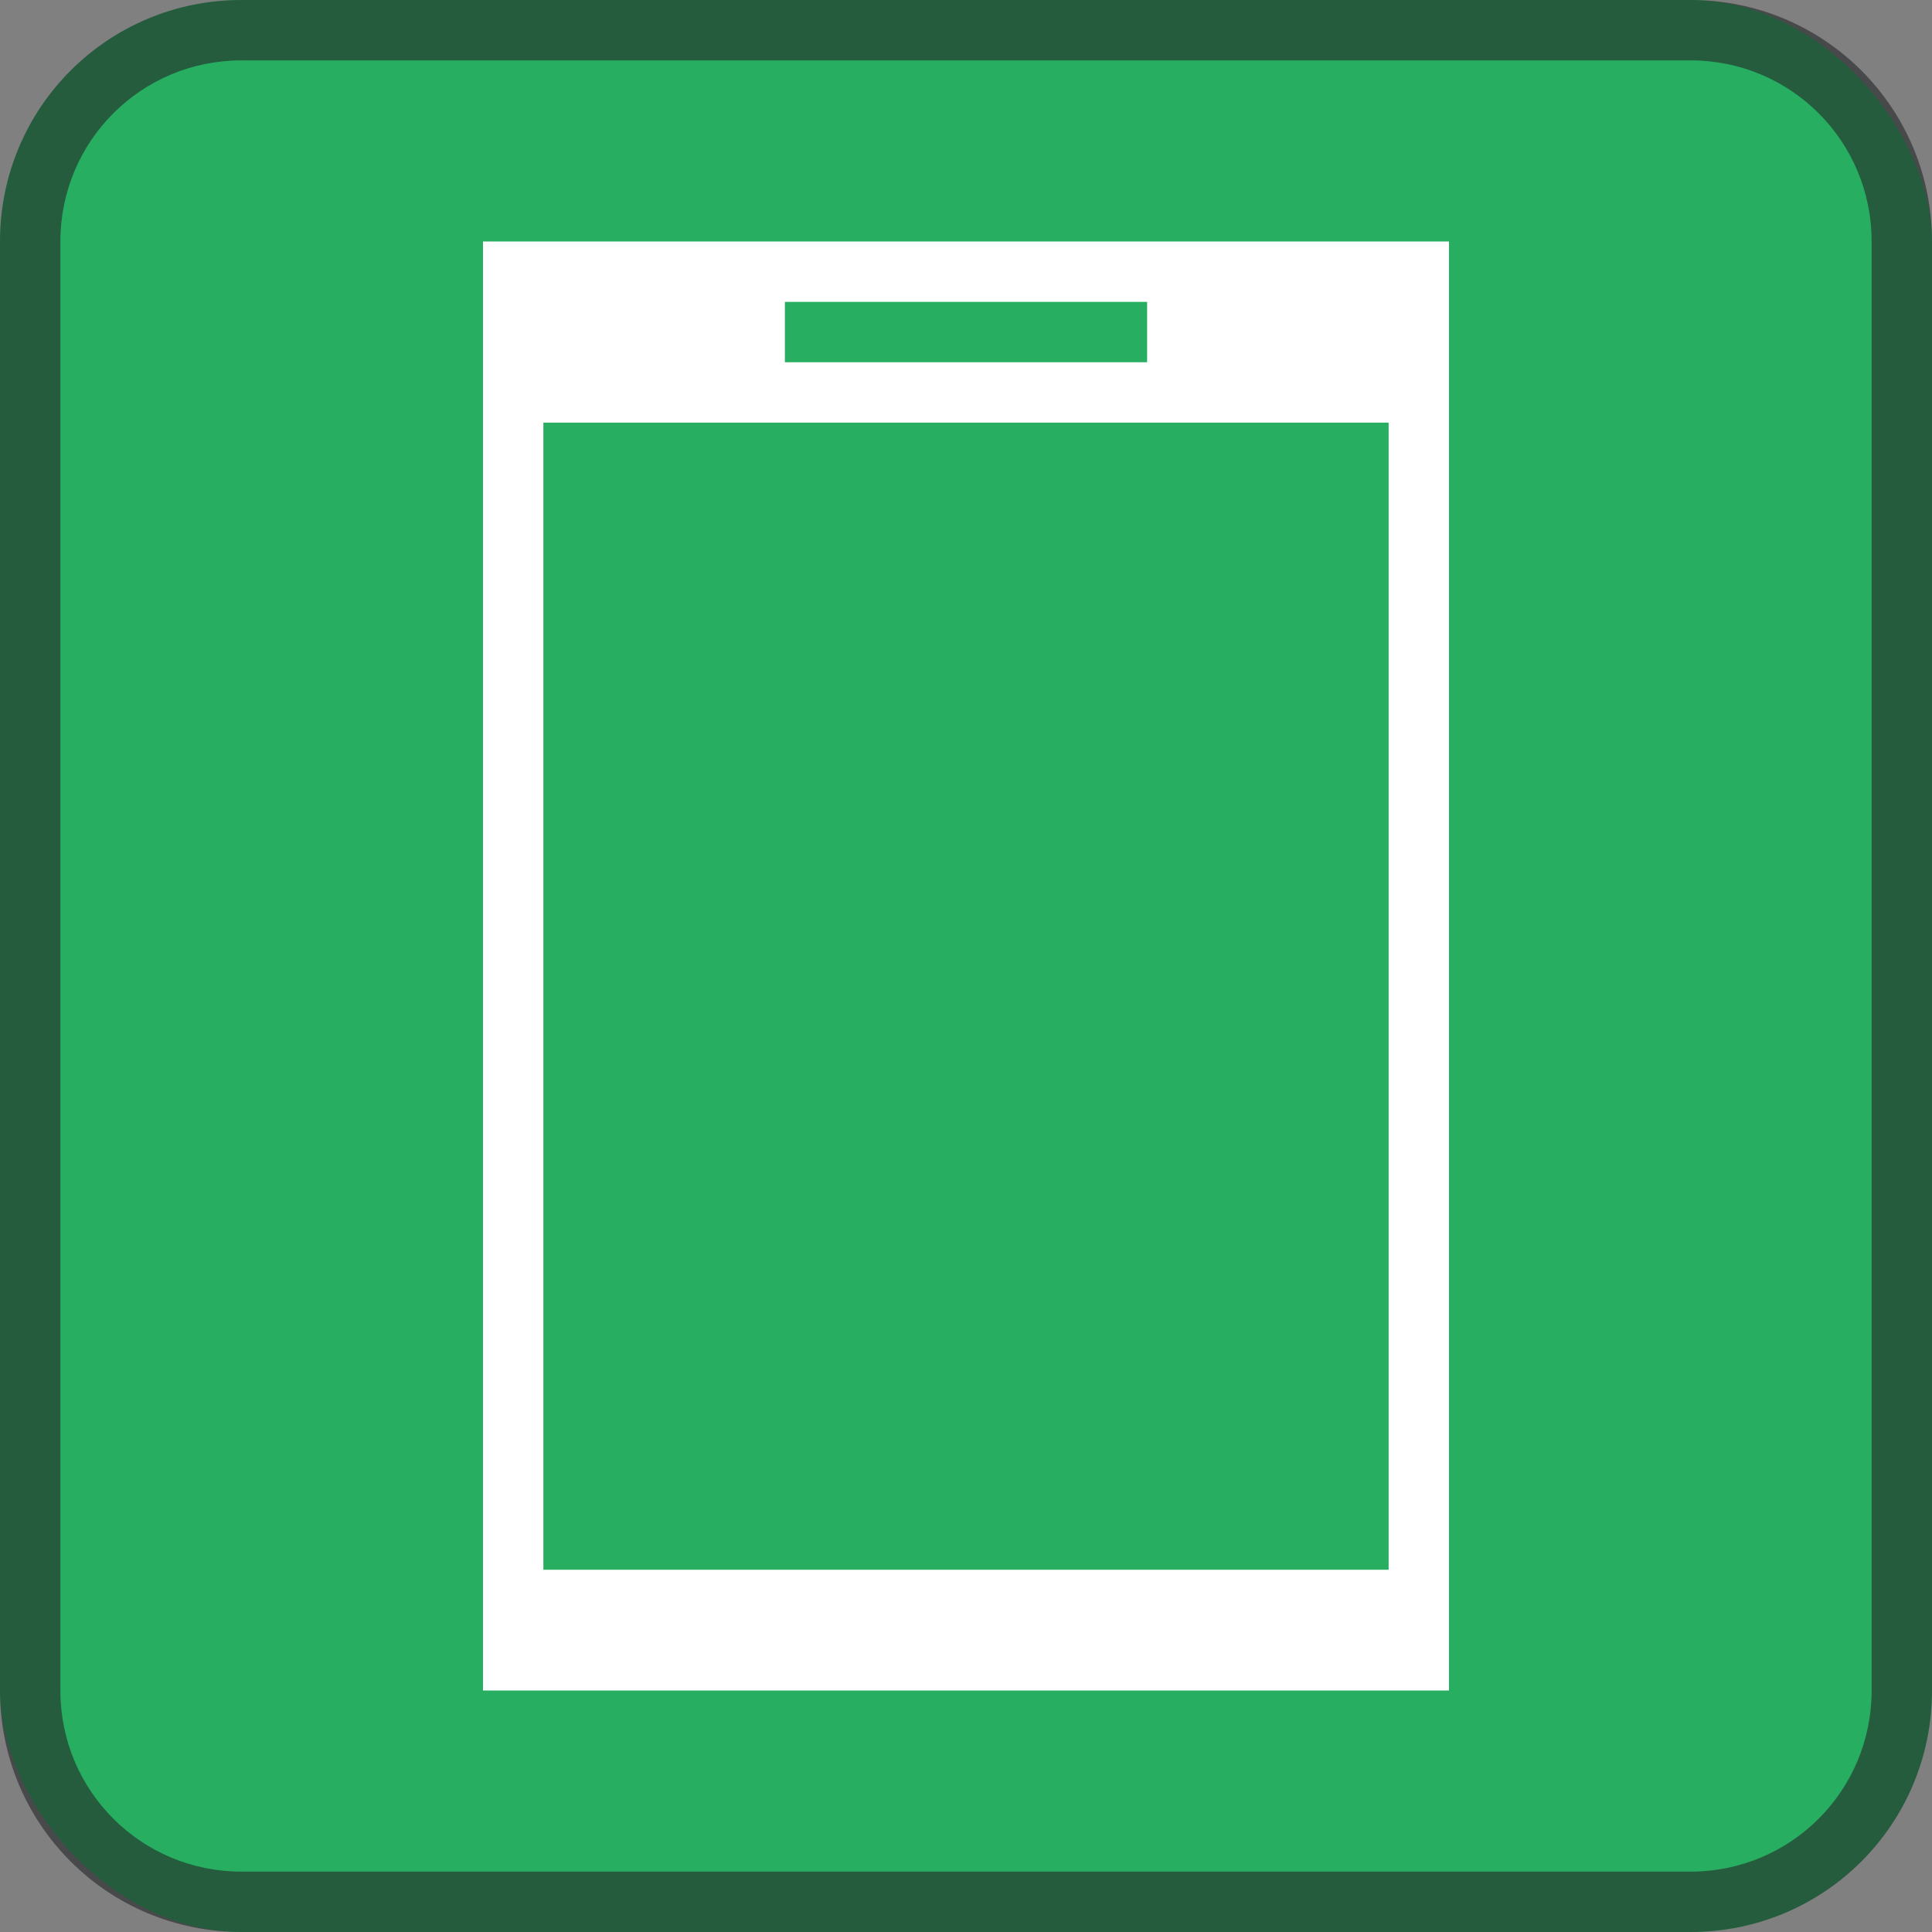 <svg viewBox="0 0 32 32" xmlns="http://www.w3.org/2000/svg">
    <rect x="0" y="0" width="32" height="32" fill="#808080" stroke="none"/>
    <style type="text/css" id="current-color-scheme">
        .ColorScheme-PositiveText {
            color:#27ae60;
        }
        .ColorScheme-Text {
            color:#232629;
        }
    </style>
    <rect class="ColorScheme-PositiveText" fill="currentColor" height="32" rx="4" width="32"/>
    <path d="m8 4v24h16v-24zm5 1h6v1h-6zm-4 2h14v19h-14z" fill="#fff"/>
    <path d="m4 0c-2.216 0-4 1.784-4 4v24c0 2.216 1.784 4 4 4h24c2.216 0 4-1.784 4-4v-24c0-2.216-1.784-4-4-4zm0 1h24c1.662 0 3 1.338 3 3v24c0 1.662-1.338 3-3 3h-24c-1.662 0-3-1.338-3-3v-24c0-1.662 1.338-3 3-3z" class="ColorScheme-Text" fill="currentColor" fill-rule="evenodd" opacity=".6"/>
</svg>
